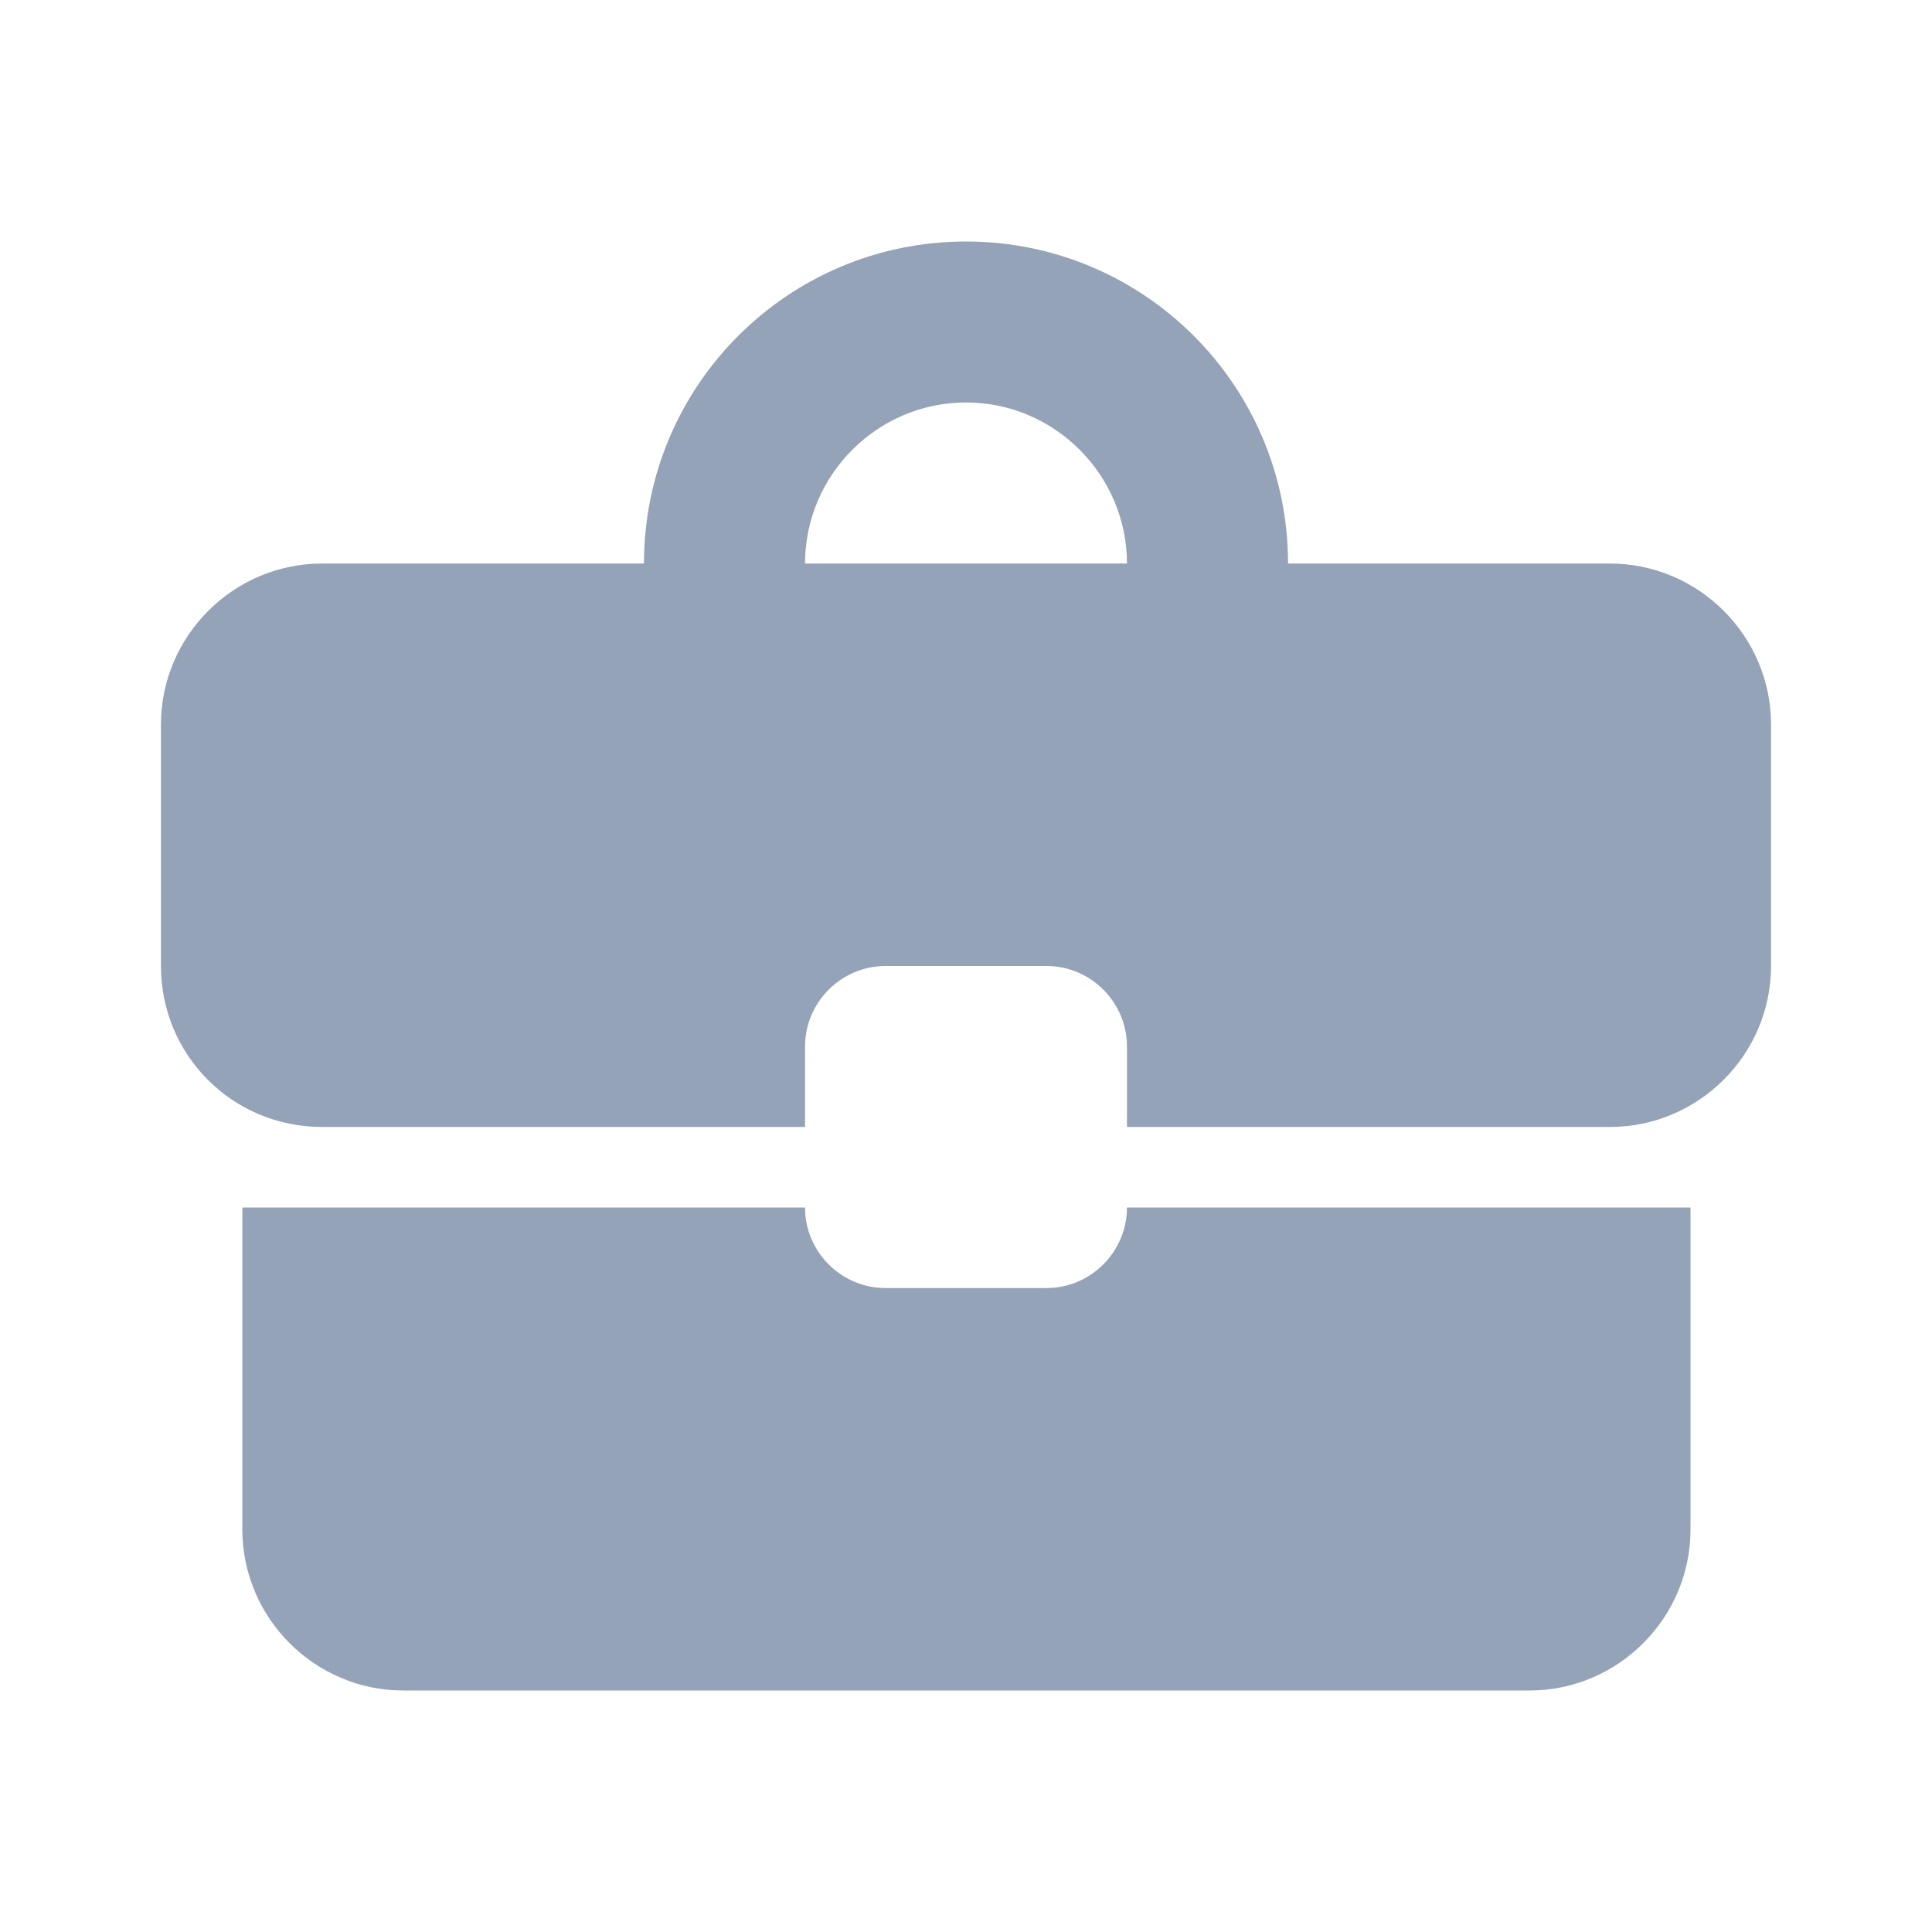 <svg xmlns="http://www.w3.org/2000/svg" width="16" height="16" viewBox="0 0 16 16" fill="none"><path d="M8.667 10.667H7.333C6.967 10.667 6.667 10.367 6.667 10H2.007V12.667C2.007 13.4 2.607 14 3.34 14H12.667C13.4 14 14 13.4 14 12.667V10H9.333C9.333 10.367 9.033 10.667 8.667 10.667ZM13.333 4.667H10.667C10.667 3.193 9.473 2 8 2C6.527 2 5.333 3.193 5.333 4.667H2.667C1.933 4.667 1.333 5.267 1.333 6V8C1.333 8.74 1.927 9.333 2.667 9.333H6.667V8.667C6.667 8.3 6.967 8 7.333 8H8.667C9.033 8 9.333 8.3 9.333 8.667V9.333H13.333C14.067 9.333 14.667 8.733 14.667 8V6C14.667 5.267 14.067 4.667 13.333 4.667ZM6.667 4.667C6.667 3.933 7.267 3.333 8 3.333C8.733 3.333 9.333 3.933 9.333 4.667H6.66H6.667Z" fill="#94A3B8"/></svg>
